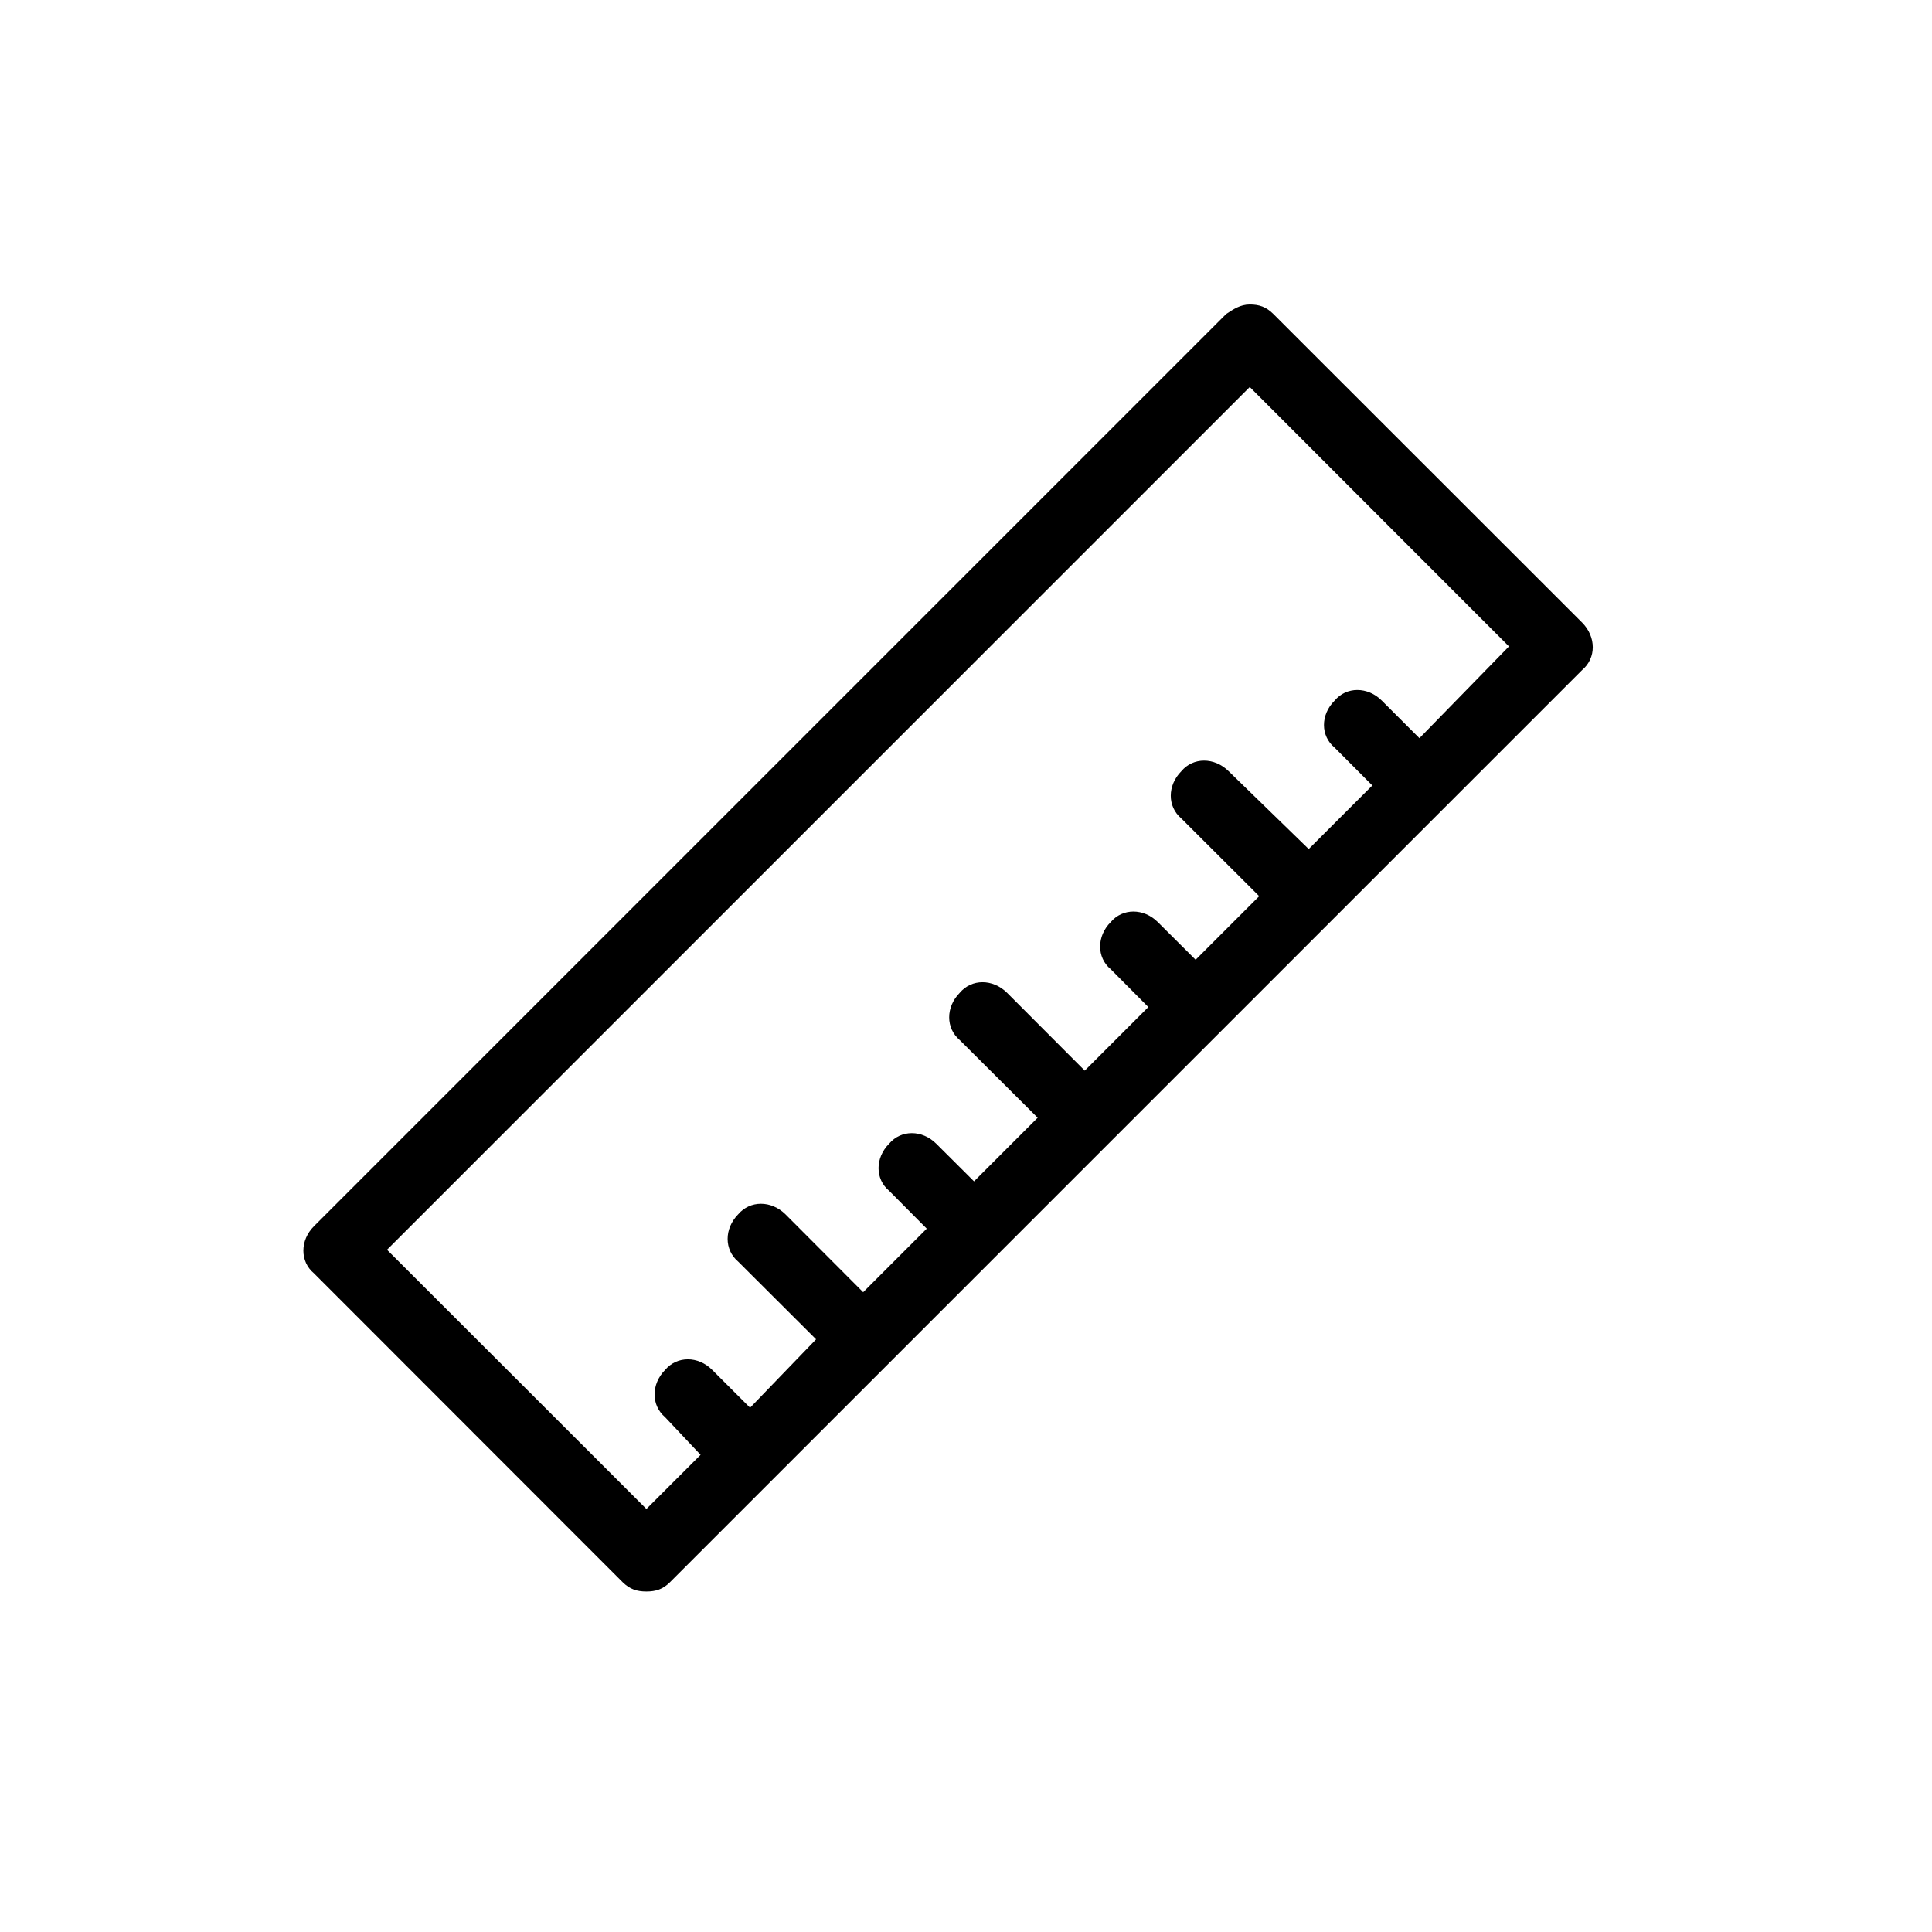 <svg xmlns="http://www.w3.org/2000/svg" xmlns:xlink="http://www.w3.org/1999/xlink" width="50" zoomAndPan="magnify" viewBox="0 0 37.5 37.5" height="50" preserveAspectRatio="xMidYMid meet" version="1.0"><defs><clipPath id="3b991b2ef5"><path d="M 5.82 5.82 L 30.984 5.82 L 30.984 30.984 L 5.82 30.984 Z M 5.82 5.82 " clip-rule="nonzero"/></clipPath></defs><g clip-path="url(#3b991b2ef5)"><path fill="#000000" d="M 30.711 12.086 L 24.715 6.094 C 24.578 5.957 24.441 5.91 24.258 5.91 C 24.074 5.91 23.938 6.004 23.801 6.094 L 6.094 23.801 C 5.82 24.074 5.82 24.488 6.094 24.715 L 12.086 30.711 C 12.227 30.848 12.363 30.891 12.547 30.891 C 12.727 30.891 12.867 30.848 13.004 30.711 L 30.711 13.004 C 30.984 12.773 30.984 12.363 30.711 12.086 Z M 27.551 14.328 L 26.82 13.598 C 26.547 13.324 26.133 13.324 25.906 13.598 C 25.629 13.871 25.629 14.285 25.906 14.512 L 26.637 15.246 L 25.402 16.48 L 23.848 14.969 C 23.57 14.695 23.16 14.695 22.93 14.969 C 22.656 15.246 22.656 15.656 22.93 15.887 L 24.441 17.395 L 23.207 18.629 L 22.473 17.898 C 22.199 17.625 21.789 17.625 21.559 17.898 C 21.285 18.172 21.285 18.586 21.559 18.812 L 22.289 19.547 L 21.055 20.781 L 19.547 19.27 C 19.27 18.996 18.859 18.996 18.629 19.27 C 18.355 19.547 18.355 19.957 18.629 20.188 L 20.141 21.695 L 18.906 22.93 L 18.172 22.199 C 17.898 21.926 17.488 21.926 17.258 22.199 C 16.984 22.473 16.984 22.887 17.258 23.113 L 17.988 23.848 L 16.754 25.082 L 15.246 23.57 C 14.969 23.297 14.559 23.297 14.328 23.57 C 14.055 23.848 14.055 24.258 14.328 24.488 L 15.84 25.996 L 14.559 27.324 L 13.824 26.59 C 13.551 26.316 13.141 26.316 12.91 26.59 C 12.637 26.867 12.637 27.277 12.91 27.508 L 13.598 28.238 L 12.547 29.289 L 7.512 24.258 L 24.258 7.512 L 29.289 12.547 Z M 27.551 14.328 " fill-opacity="1" fill-rule="nonzero"/></g></svg>